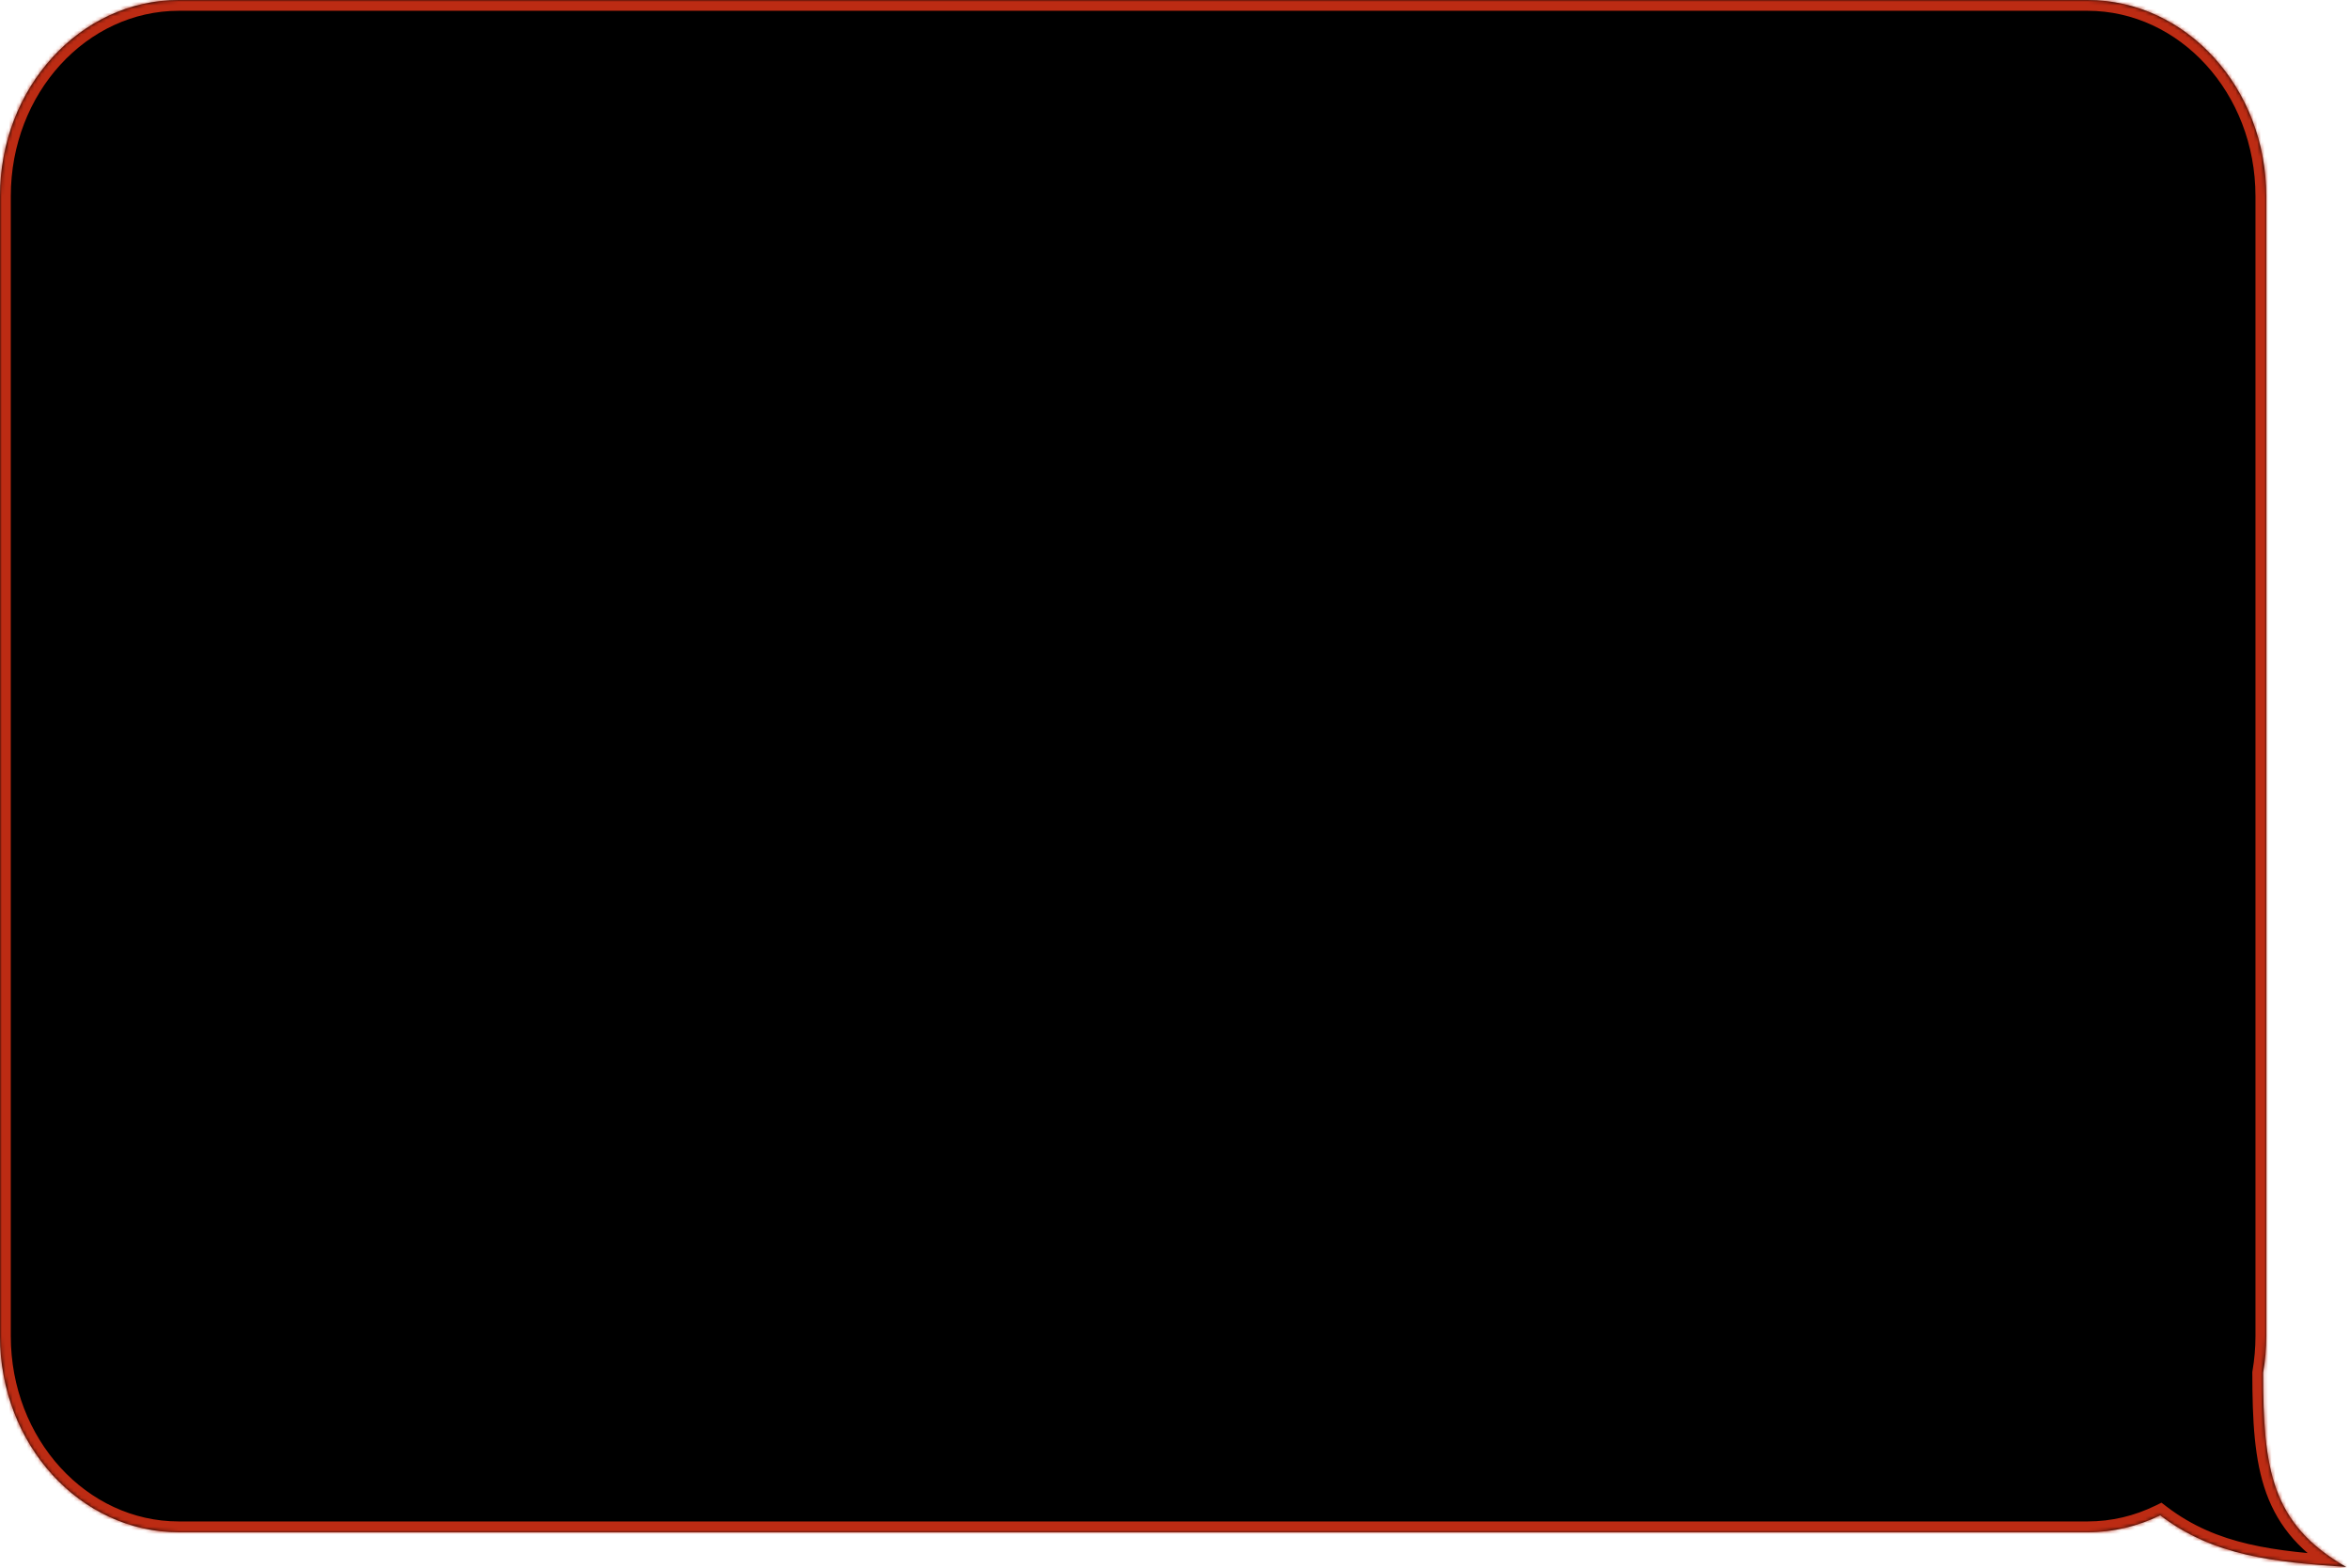 <?xml version="1.0" encoding="UTF-8"?> <svg xmlns="http://www.w3.org/2000/svg" width="653" height="436" viewBox="0 0 653 436" fill="none"><mask id="path-1-inside-1_3223_328" fill="white"><path d="M580.307 0C607.752 0 630 24.428 630 54.56V371.439C630 374.94 629.698 378.363 629.124 381.681C629.159 408.263 631.301 423.666 652.218 435.659C632.159 434.268 615.394 432.64 600.523 421.294C594.347 424.318 587.506 426 580.307 426H49.693C22.248 426 0 401.572 0 371.439V54.56C0 24.428 22.248 0 49.693 0H580.307Z"></path></mask><path d="M580.307 0C607.752 0 630 24.428 630 54.56V371.439C630 374.94 629.698 378.363 629.124 381.681C629.159 408.263 631.301 423.666 652.218 435.659C632.159 434.268 615.394 432.64 600.523 421.294C594.347 424.318 587.506 426 580.307 426H49.693C22.248 426 0 401.572 0 371.439V54.56C0 24.428 22.248 0 49.693 0H580.307Z" fill="black"></path><path d="M580.307 0L580.307 -3H580.307V0ZM629.124 381.681L626.168 381.169L626.124 381.425L626.124 381.685L629.124 381.681ZM652.218 435.659L652.01 438.652L653.71 433.057L652.218 435.659ZM600.523 421.294L602.343 418.909L600.869 417.784L599.204 418.6L600.523 421.294ZM580.307 426L580.307 429L580.307 429L580.307 426ZM49.693 426L49.693 429H49.693V426ZM49.693 0L49.693 -3L49.693 -3L49.693 0ZM580.307 0L580.307 3C605.837 3 627 25.815 627 54.56H630H633C633 23.041 609.666 -3 580.307 -3L580.307 0ZM630 54.56H627V371.439H630H633V54.56H630ZM630 371.439H627C627 374.767 626.713 378.02 626.168 381.169L629.124 381.681L632.08 382.192C632.683 378.707 633 375.113 633 371.439H630ZM629.124 381.681L626.124 381.685C626.141 394.948 626.664 405.938 630.021 415.166C633.454 424.604 639.751 431.969 650.725 438.262L652.218 435.659L653.71 433.057C643.768 427.356 638.536 421.023 635.659 413.115C632.707 404.997 632.141 394.996 632.124 381.677L629.124 381.681ZM652.218 435.659L652.425 432.666C632.289 431.27 616.408 429.64 602.343 418.909L600.523 421.294L598.704 423.679C614.379 435.639 632.03 437.266 652.01 438.652L652.218 435.659ZM600.523 421.294L599.204 418.6C593.423 421.43 587.032 423 580.307 423L580.307 426L580.307 429C587.98 429 595.271 427.206 601.843 423.988L600.523 421.294ZM580.307 426V423H49.693V426V429H580.307V426ZM49.693 426L49.693 423C24.163 423 3 400.185 3 371.439H0H-3C-3 402.959 20.334 429 49.693 429L49.693 426ZM0 371.439H3V54.56H0H-3V371.439H0ZM0 54.56H3C3 25.815 24.163 3 49.693 3L49.693 0L49.693 -3C20.334 -3 -3 23.041 -3 54.56H0ZM49.693 0V3H580.307V0V-3H49.693V0Z" fill="#BC2B13" mask="url(#path-1-inside-1_3223_328)"></path></svg> 